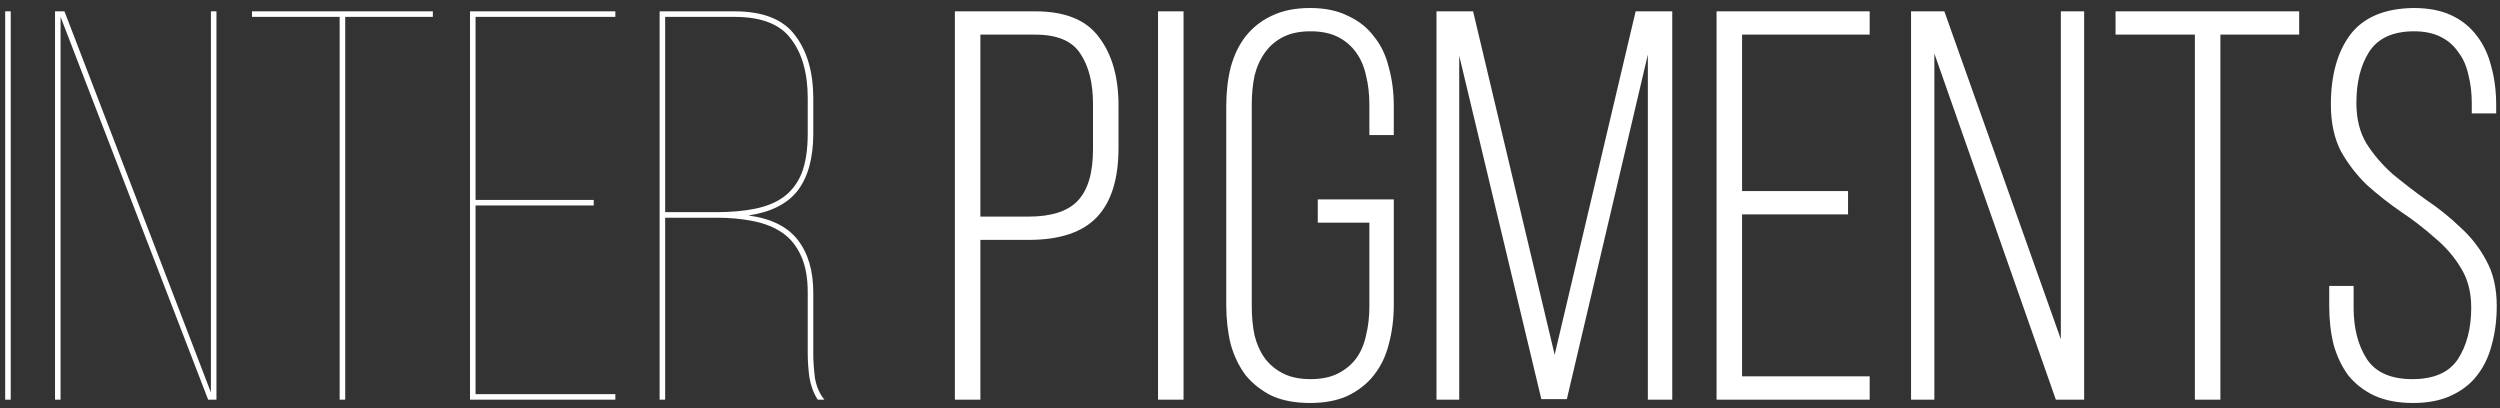 <?xml version="1.0" encoding="UTF-8"?> <svg xmlns="http://www.w3.org/2000/svg" width="294" height="48" viewBox="0 0 294 48" fill="none"><rect x="0" y="0" width="294" height="48" fill="#333333" stroke="none"/><path d="M1.262 1.333V47H0.61V1.333H1.262ZM7.123 47H6.471V1.333H7.58L24.803 46.152V1.333H25.455V47H24.477L7.123 1.985V47ZM39.944 47V1.985H29.637V1.333H50.904V1.985H40.597V47H39.944ZM69.821 23.514V24.166H55.925V46.348H72.365V47H55.273V1.333H72.365V1.985H55.925V23.514H69.821ZM86.378 1.333C89.727 1.333 92.097 2.268 93.489 4.138C94.924 6.008 95.642 8.487 95.642 11.575V15.685C95.642 18.556 95.033 20.796 93.815 22.405C92.597 23.971 90.662 24.949 88.009 25.341C90.662 25.689 92.597 26.645 93.815 28.211C95.033 29.777 95.642 31.843 95.642 34.409V41.585C95.642 42.455 95.707 43.412 95.838 44.456C96.012 45.456 96.381 46.304 96.947 47H96.164C95.686 46.261 95.359 45.391 95.185 44.391C95.055 43.39 94.99 42.455 94.99 41.585V34.409C94.99 32.669 94.729 31.234 94.207 30.103C93.685 28.929 92.945 28.015 91.989 27.363C91.032 26.711 89.879 26.254 88.531 25.993C87.226 25.732 85.791 25.602 84.225 25.602H78.223V47H77.571V1.333H86.378ZM84.225 24.949C85.921 24.949 87.422 24.819 88.727 24.558C90.075 24.297 91.206 23.84 92.119 23.188C93.076 22.492 93.793 21.557 94.272 20.383C94.75 19.165 94.99 17.599 94.99 15.685V11.575C94.99 8.618 94.337 6.291 93.032 4.595C91.771 2.855 89.553 1.985 86.378 1.985H78.223V24.949H84.225ZM121.752 1.333C125.275 1.333 127.776 2.355 129.255 4.399C130.777 6.4 131.538 9.075 131.538 12.424V17.382C131.538 21.035 130.69 23.753 128.994 25.537C127.298 27.32 124.623 28.211 120.969 28.211H115.294V47H112.293V1.333H121.752ZM120.969 25.471C123.622 25.471 125.536 24.862 126.71 23.645C127.928 22.383 128.537 20.361 128.537 17.577V12.228C128.537 9.749 128.037 7.77 127.037 6.291C126.08 4.812 124.318 4.073 121.752 4.073H115.294V25.471H120.969ZM139.185 1.333V47H136.184V1.333H139.185ZM154.058 0.941C155.797 0.941 157.276 1.246 158.494 1.855C159.755 2.42 160.777 3.225 161.56 4.269C162.386 5.269 162.974 6.487 163.322 7.922C163.713 9.314 163.909 10.836 163.909 12.489V15.881H161.038V12.293C161.038 11.075 160.908 9.944 160.647 8.901C160.429 7.857 160.038 6.943 159.472 6.161C158.907 5.378 158.189 4.769 157.32 4.334C156.45 3.899 155.384 3.681 154.123 3.681C152.862 3.681 151.796 3.899 150.926 4.334C150.056 4.769 149.339 5.378 148.773 6.161C148.208 6.943 147.795 7.857 147.534 8.901C147.316 9.944 147.208 11.075 147.208 12.293V36.04C147.208 37.258 147.316 38.389 147.534 39.432C147.795 40.476 148.208 41.389 148.773 42.172C149.339 42.912 150.056 43.499 150.926 43.934C151.796 44.369 152.862 44.586 154.123 44.586C155.384 44.586 156.45 44.369 157.32 43.934C158.189 43.499 158.907 42.912 159.472 42.172C160.038 41.389 160.429 40.476 160.647 39.432C160.908 38.389 161.038 37.258 161.038 36.04V26.189H154.971V23.449H163.909V35.844C163.909 37.497 163.713 39.041 163.322 40.476C162.974 41.868 162.386 43.086 161.56 44.13C160.777 45.13 159.755 45.934 158.494 46.543C157.276 47.109 155.797 47.391 154.058 47.391C152.318 47.391 150.817 47.109 149.556 46.543C148.338 45.934 147.316 45.13 146.49 44.13C145.707 43.086 145.12 41.868 144.729 40.476C144.381 39.041 144.207 37.497 144.207 35.844V12.489C144.207 10.836 144.381 9.314 144.729 7.922C145.12 6.487 145.707 5.269 146.49 4.269C147.316 3.225 148.338 2.42 149.556 1.855C150.817 1.246 152.318 0.941 154.058 0.941ZM184.262 46.935H181.261L171.605 6.552V47H168.931V1.333H173.236L182.826 41.716L192.351 1.333H196.657V47H193.787V6.422L184.262 46.935ZM217.33 22.47V25.21H204.869V44.26H219.874V47H201.868V1.333H219.874V4.073H204.869V22.47H217.33ZM227.48 47H224.74V1.333H228.655L242.355 39.889V1.333H245.095V47H241.768L227.48 6.291V47ZM258.118 47V4.073H248.789V1.333H270.383V4.073H261.119V47H258.118ZM283.831 0.941C285.571 0.941 287.05 1.224 288.267 1.79C289.485 2.355 290.486 3.16 291.268 4.203C292.051 5.204 292.617 6.4 292.965 7.792C293.356 9.183 293.552 10.706 293.552 12.358V13.337H290.681V12.162C290.681 10.945 290.551 9.836 290.29 8.835C290.072 7.792 289.681 6.9 289.116 6.161C288.594 5.378 287.898 4.769 287.028 4.334C286.158 3.899 285.114 3.681 283.896 3.681C281.417 3.681 279.656 4.486 278.612 6.095C277.612 7.661 277.112 9.662 277.112 12.097C277.112 13.967 277.503 15.555 278.286 16.86C279.112 18.165 280.134 19.36 281.352 20.448C282.613 21.492 283.94 22.514 285.332 23.514C286.767 24.471 288.094 25.537 289.311 26.711C290.573 27.842 291.595 29.146 292.378 30.625C293.204 32.104 293.617 33.887 293.617 35.975C293.617 37.627 293.421 39.15 293.03 40.541C292.682 41.933 292.095 43.151 291.268 44.195C290.486 45.195 289.464 45.978 288.202 46.543C286.984 47.109 285.506 47.391 283.766 47.391C282.026 47.391 280.526 47.109 279.265 46.543C278.047 45.978 277.025 45.195 276.198 44.195C275.415 43.151 274.828 41.933 274.437 40.541C274.089 39.15 273.915 37.627 273.915 35.975V33.626H276.785V36.17C276.785 38.606 277.307 40.628 278.351 42.238C279.395 43.803 281.178 44.586 283.701 44.586C286.223 44.586 288.007 43.803 289.05 42.238C290.094 40.628 290.616 38.606 290.616 36.17C290.616 34.344 290.203 32.778 289.377 31.473C288.594 30.168 287.572 28.994 286.31 27.95C285.093 26.863 283.766 25.841 282.331 24.884C280.939 23.927 279.612 22.883 278.351 21.753C277.133 20.578 276.111 19.252 275.285 17.773C274.502 16.251 274.111 14.424 274.111 12.293C274.111 8.857 274.872 6.117 276.394 4.073C277.96 2.029 280.439 0.985 283.831 0.941Z" fill="white"></path></svg> 